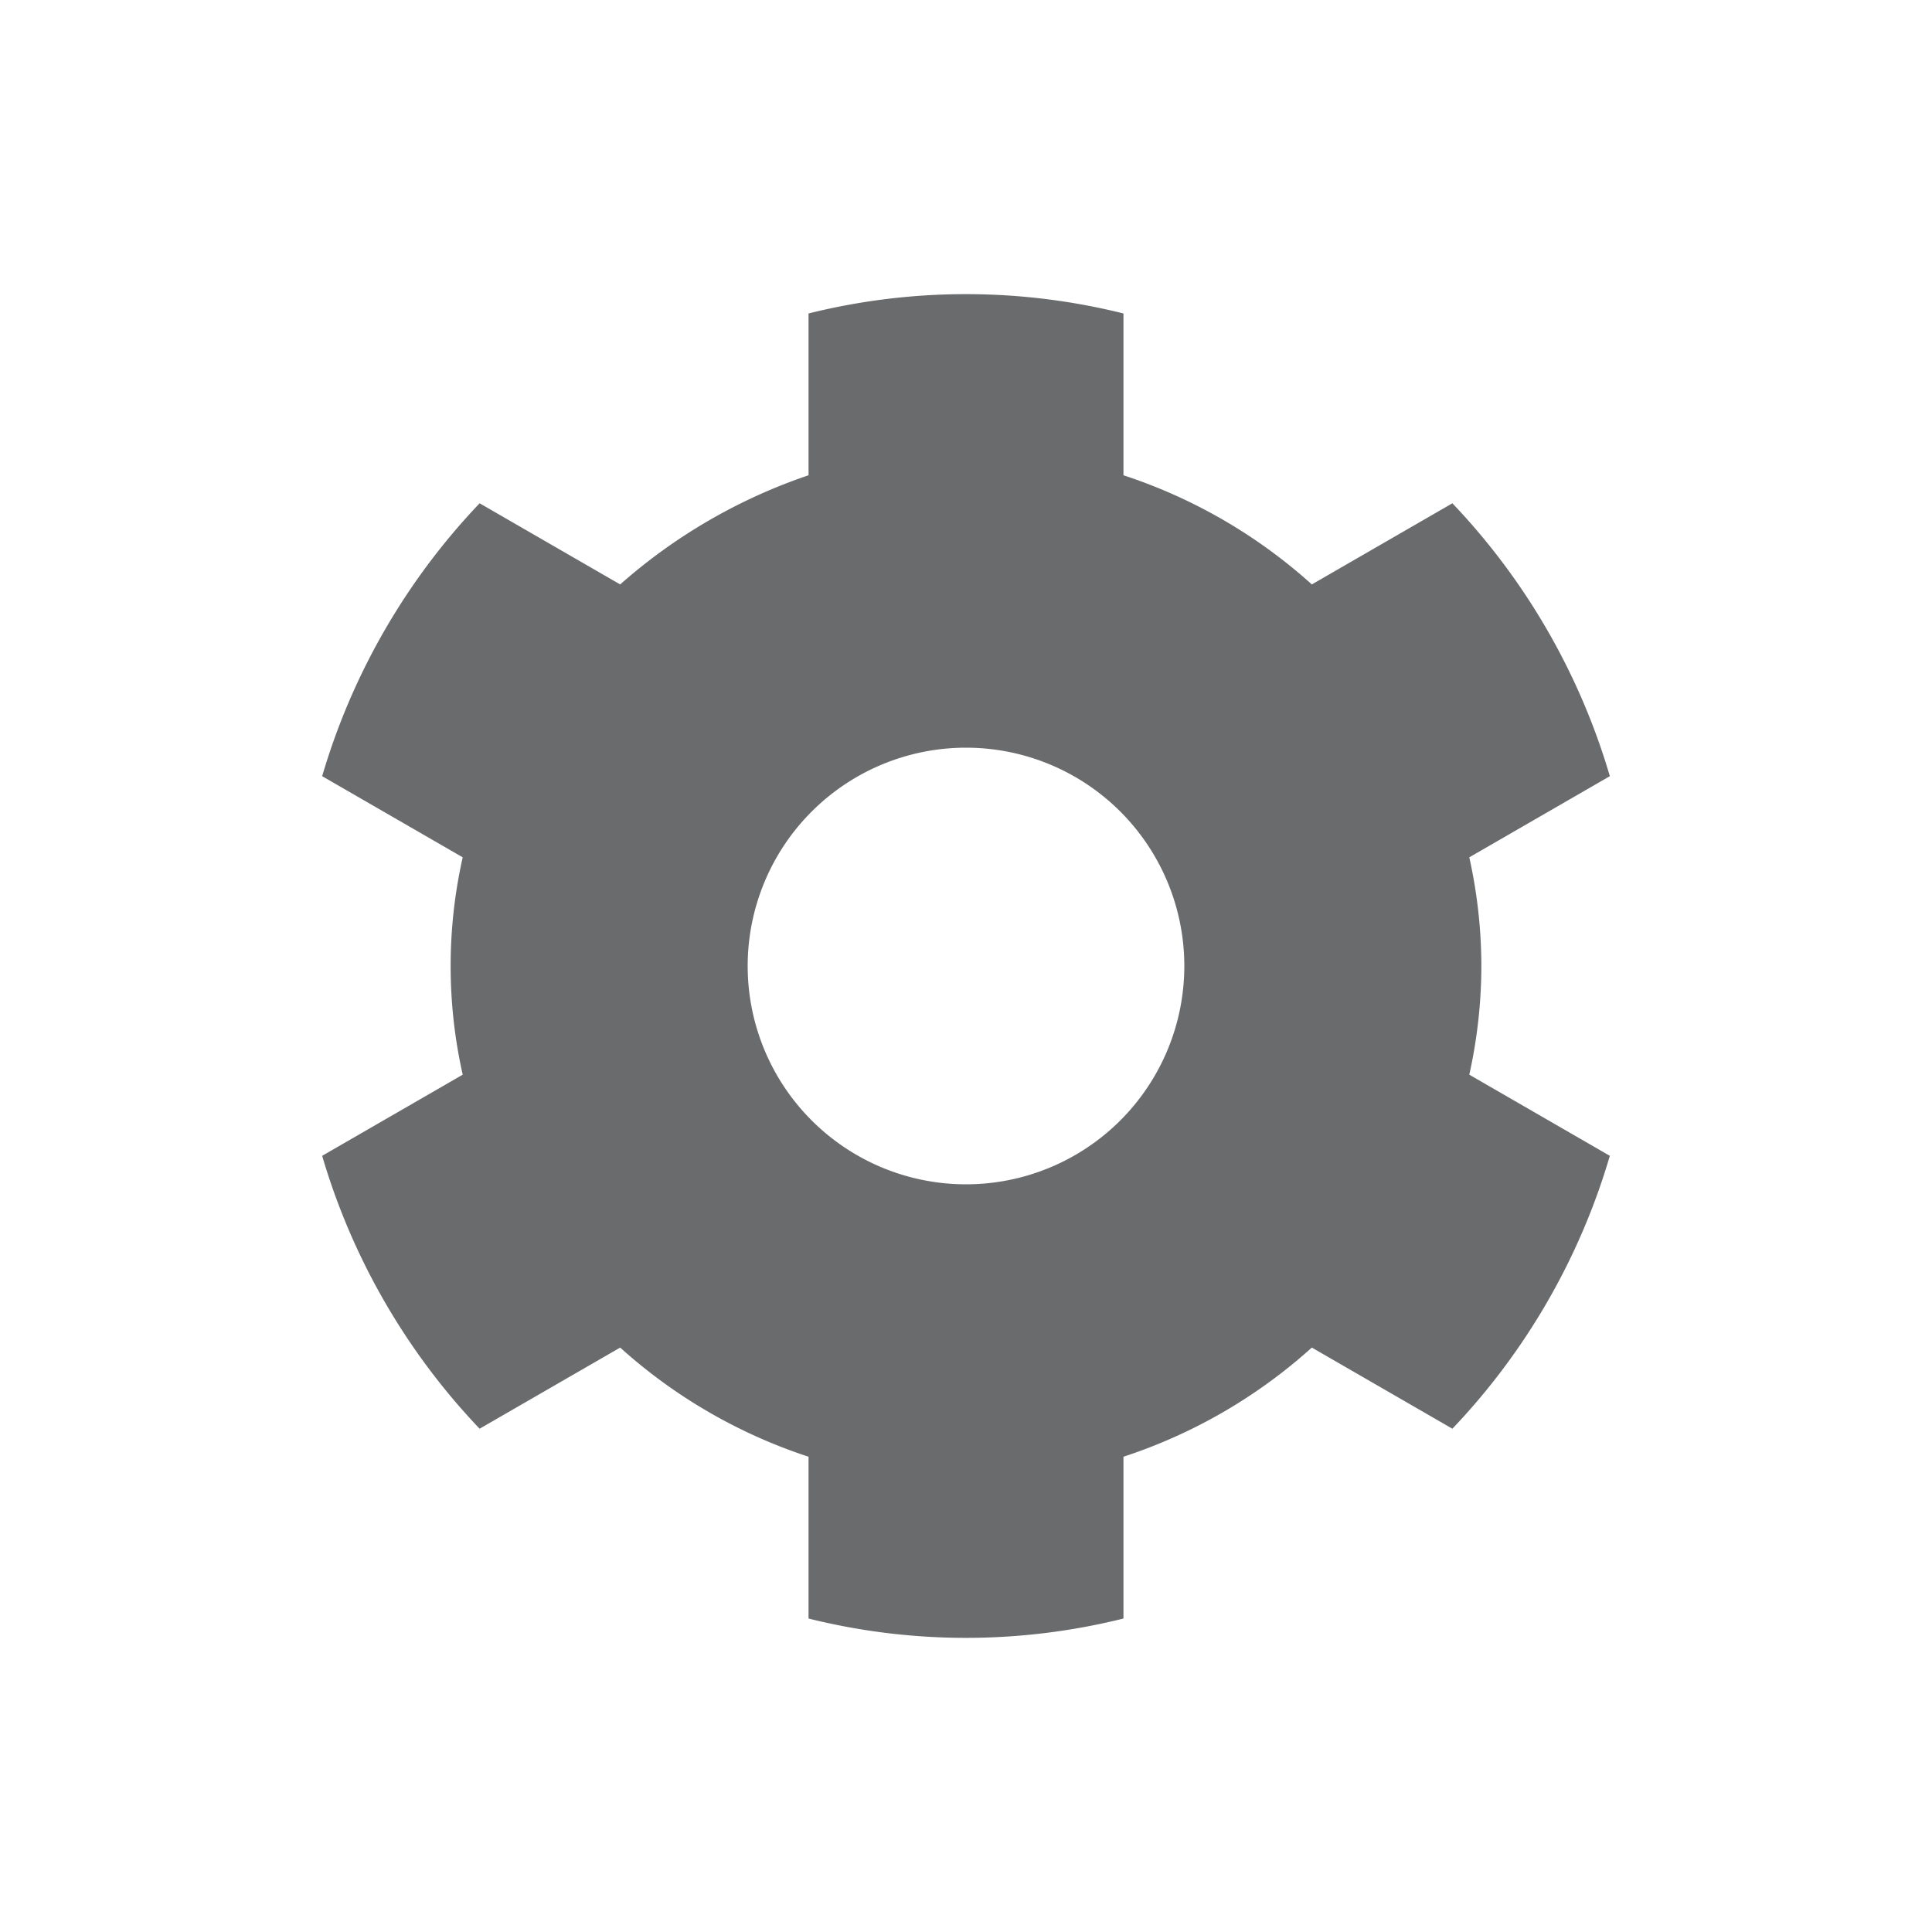 <svg id="Layer_1" data-name="Layer 1" xmlns="http://www.w3.org/2000/svg" viewBox="0 0 40 40"><defs><style>.cls-1{fill:#6a6b6c;}</style></defs><path class="cls-1" d="M30.67,20a10.41,10.41,0,0,0-.25-2.25l2.91-1.68a13.85,13.85,0,0,0-3.26-5.65L27.16,12.1a10.88,10.88,0,0,0-3.9-2.26V6.49a13.48,13.48,0,0,0-6.52,0V9.84a11.41,11.41,0,0,0-3.9,2.26L9.93,10.42a13.85,13.85,0,0,0-3.26,5.65l2.91,1.68a10.25,10.25,0,0,0,0,4.5L6.67,23.93a13.85,13.85,0,0,0,3.26,5.65l2.91-1.68a10.88,10.88,0,0,0,3.9,2.26v3.35a13.48,13.48,0,0,0,6.52,0V30.16a10.88,10.88,0,0,0,3.9-2.26l2.91,1.68a13.85,13.85,0,0,0,3.26-5.65l-2.91-1.68A10.41,10.41,0,0,0,30.67,20ZM20,24.52A4.52,4.52,0,1,1,24.52,20,4.52,4.52,0,0,1,20,24.52Z"/></svg>